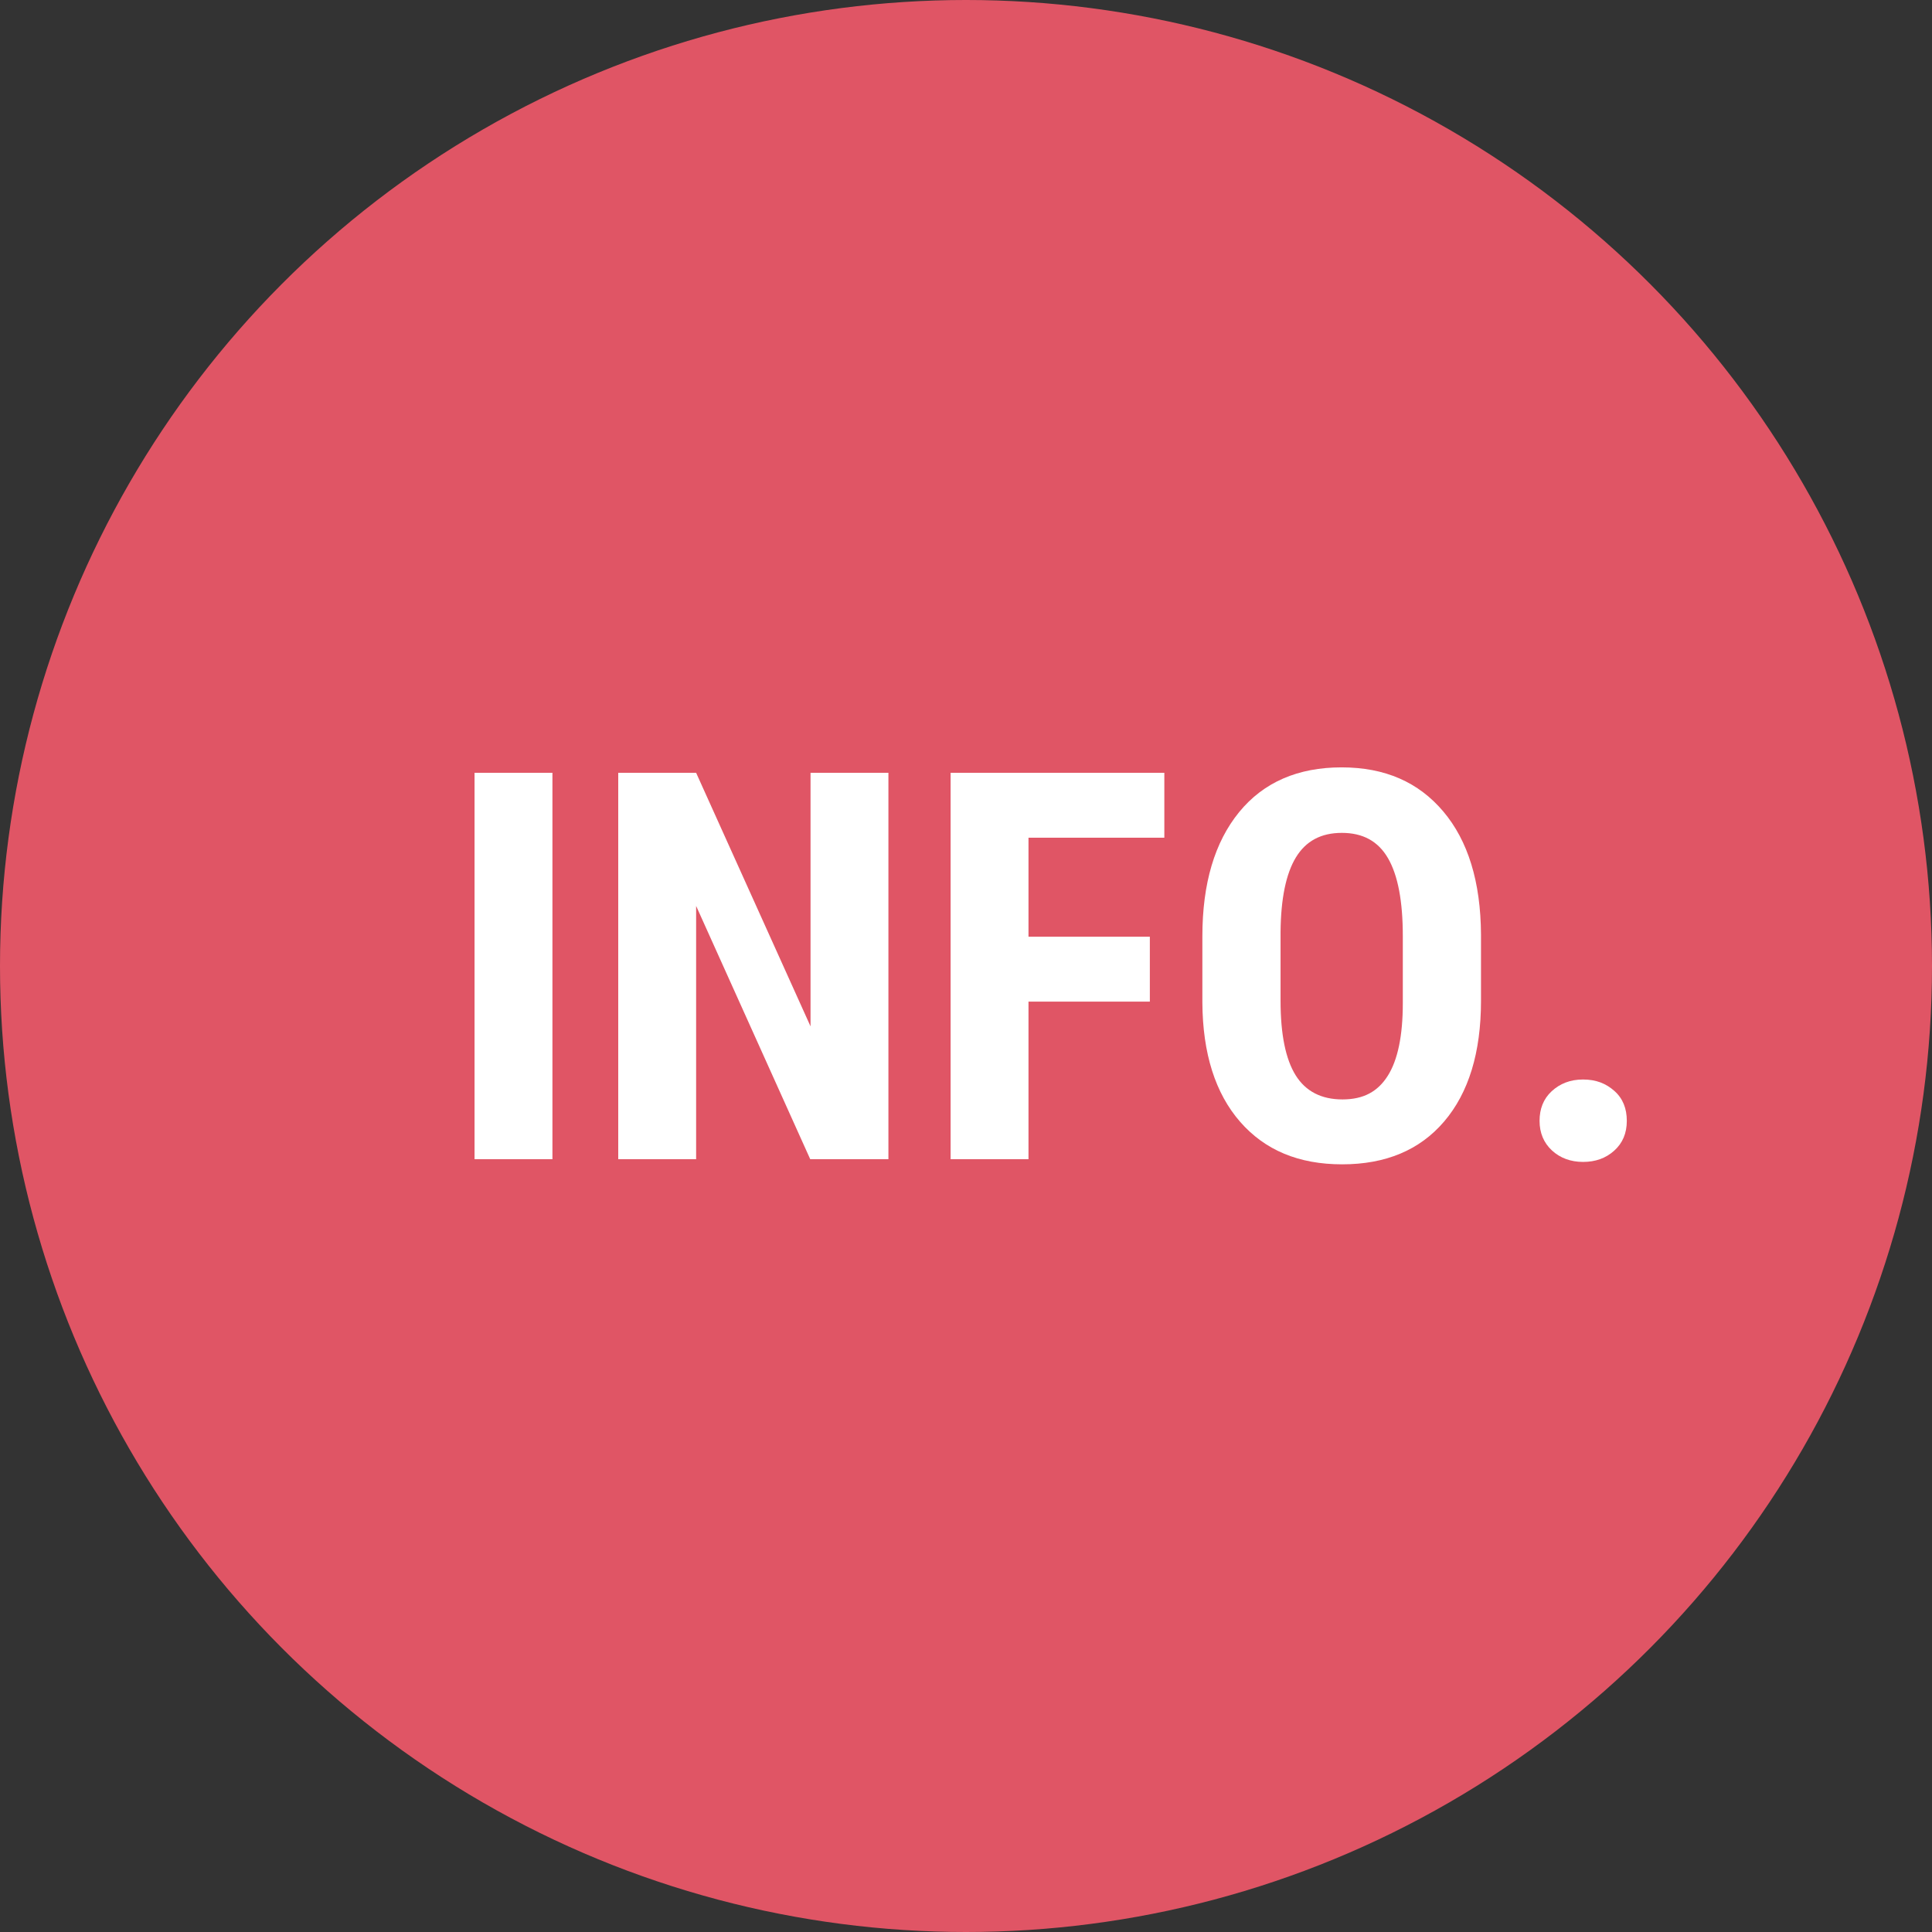 <?xml version="1.0" encoding="UTF-8"?> <svg xmlns="http://www.w3.org/2000/svg" id="_レイヤー_2" data-name="レイヤー 2" viewBox="0 0 64 64"><rect x="0" y="0" width="64" height="64" fill="#333333" stroke="none"/><defs><style> .cls-1 { fill: #fff; } .cls-2 { fill: #e05565; } </style></defs><g id="_レイヤー_1-2" data-name="レイヤー 1"><g><circle class="cls-2" cx="32" cy="32" r="32"></circle><g><path class="cls-1" d="M18.3,38.4h-2.58v-12.8h2.58v12.8Z"></path><path class="cls-1" d="M29.42,38.4h-2.58l-3.78-8.39v8.39h-2.58v-12.8h2.58l3.79,8.4v-8.4h2.58v12.8Z"></path><path class="cls-1" d="M38.09,33.18h-4.02v5.22h-2.58v-12.8h7.08v2.15h-4.5v3.28h4.02v2.14Z"></path><path class="cls-1" d="M49.06,33.15c0,1.72-.41,3.05-1.22,4s-1.94,1.42-3.38,1.42-2.56-.47-3.38-1.41c-.82-.94-1.24-2.26-1.25-3.95v-2.19c0-1.76.41-3.13,1.22-4.12.81-.99,1.95-1.48,3.39-1.48s2.55.49,3.37,1.46,1.24,2.33,1.25,4.08v2.19ZM46.47,31.01c0-1.15-.16-2.01-.49-2.58s-.84-.84-1.53-.84-1.19.27-1.52.81c-.33.54-.5,1.37-.51,2.47v2.28c0,1.12.17,1.94.5,2.47.33.53.85.8,1.55.8s1.17-.26,1.5-.78c.33-.52.5-1.32.5-2.41v-2.22Z"></path><path class="cls-1" d="M51,37.13c0-.4.13-.73.4-.98s.61-.39,1.04-.39.76.13,1.04.38c.28.25.41.58.41.99s-.14.74-.42.99c-.28.25-.62.37-1.03.37s-.76-.13-1.03-.38-.41-.58-.41-.98Z"></path></g></g></g></svg> 